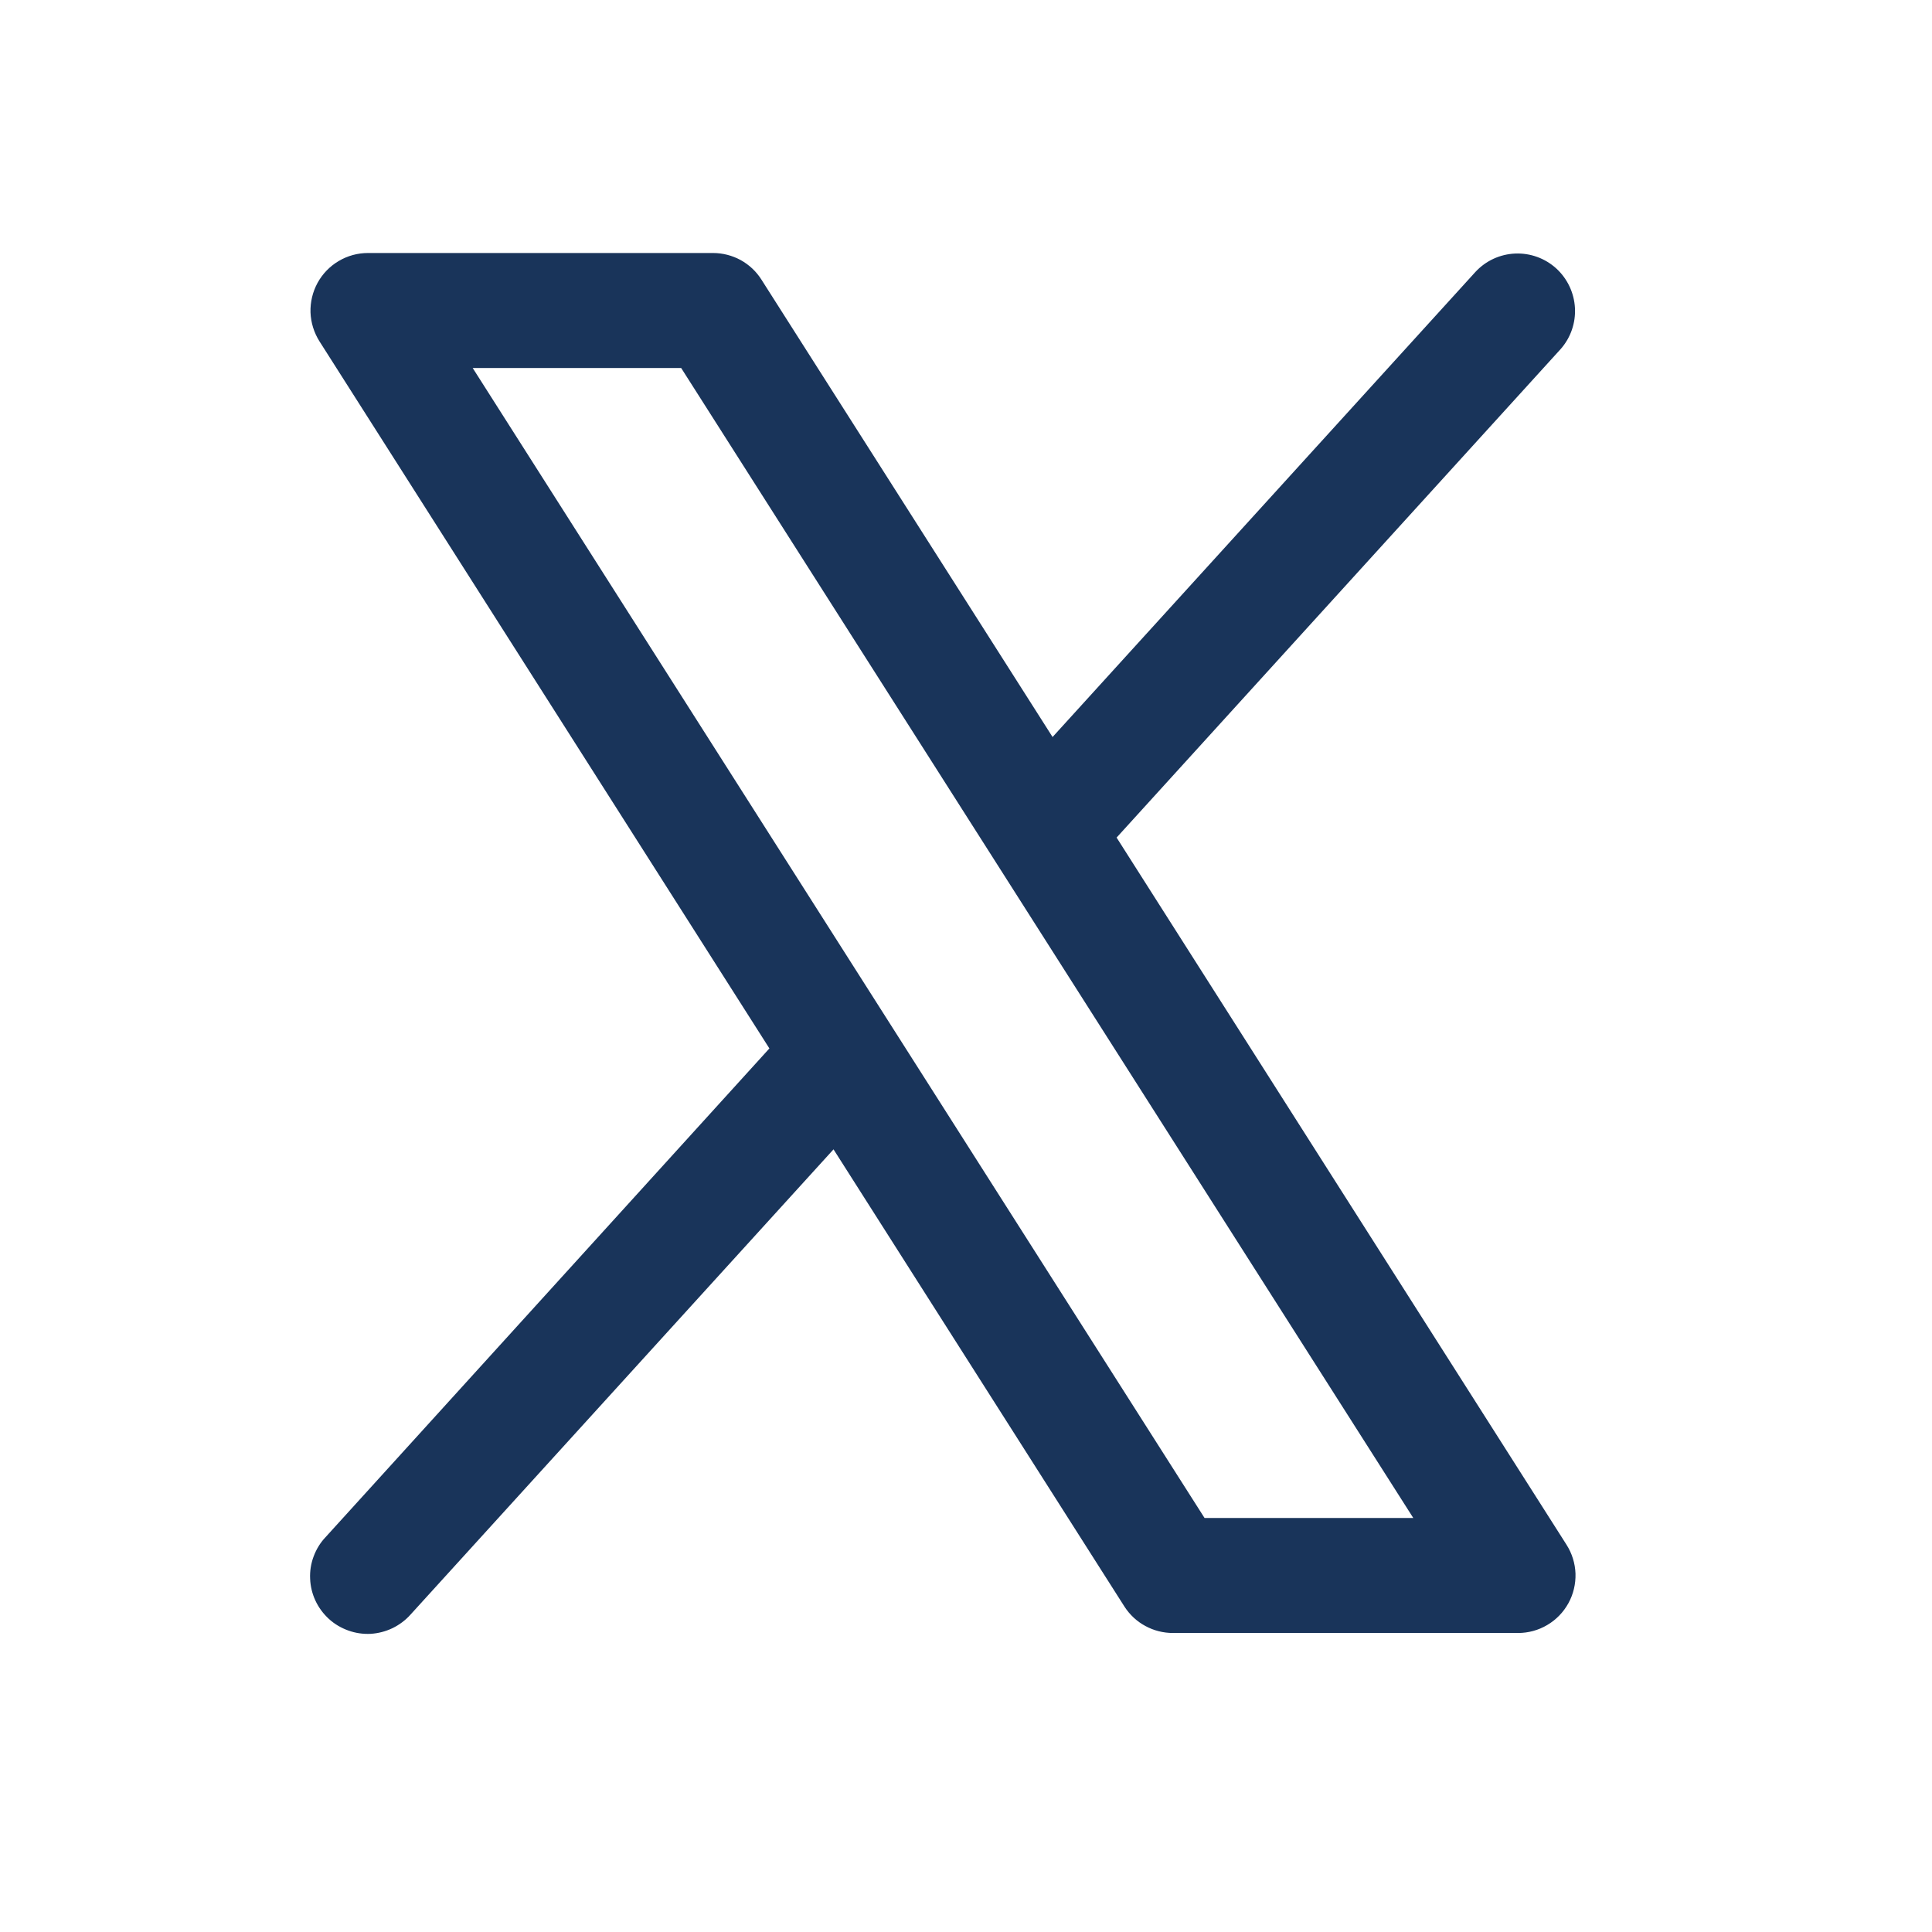 <svg width="21" height="21" viewBox="0 0 21 21" fill="none" xmlns="http://www.w3.org/2000/svg">
<path d="M17.027 16.79L12.137 9.104L16.963 3.795C17.072 3.672 17.128 3.511 17.119 3.347C17.11 3.183 17.037 3.029 16.916 2.918C16.794 2.807 16.633 2.749 16.469 2.756C16.305 2.763 16.15 2.834 16.038 2.955L11.441 8.011L8.277 3.04C8.221 2.951 8.143 2.878 8.051 2.827C7.959 2.777 7.855 2.75 7.75 2.75H4C3.888 2.75 3.778 2.78 3.682 2.837C3.585 2.894 3.506 2.976 3.452 3.074C3.398 3.173 3.372 3.283 3.375 3.395C3.379 3.507 3.413 3.616 3.473 3.711L8.363 11.396L3.538 16.709C3.481 16.769 3.438 16.84 3.409 16.918C3.38 16.995 3.367 17.078 3.371 17.16C3.374 17.243 3.394 17.324 3.429 17.399C3.464 17.474 3.514 17.541 3.575 17.597C3.636 17.653 3.708 17.695 3.786 17.723C3.863 17.751 3.946 17.763 4.029 17.759C4.111 17.754 4.192 17.733 4.267 17.697C4.341 17.661 4.408 17.611 4.463 17.549L9.06 12.493L12.223 17.464C12.28 17.552 12.358 17.625 12.45 17.674C12.542 17.724 12.645 17.75 12.75 17.75H16.5C16.612 17.75 16.722 17.72 16.818 17.663C16.915 17.606 16.994 17.524 17.048 17.426C17.102 17.328 17.128 17.217 17.125 17.105C17.121 16.993 17.087 16.884 17.027 16.79ZM13.093 16.5L5.138 4H7.404L15.362 16.5H13.093Z" fill="#19345A"/>
</svg>

